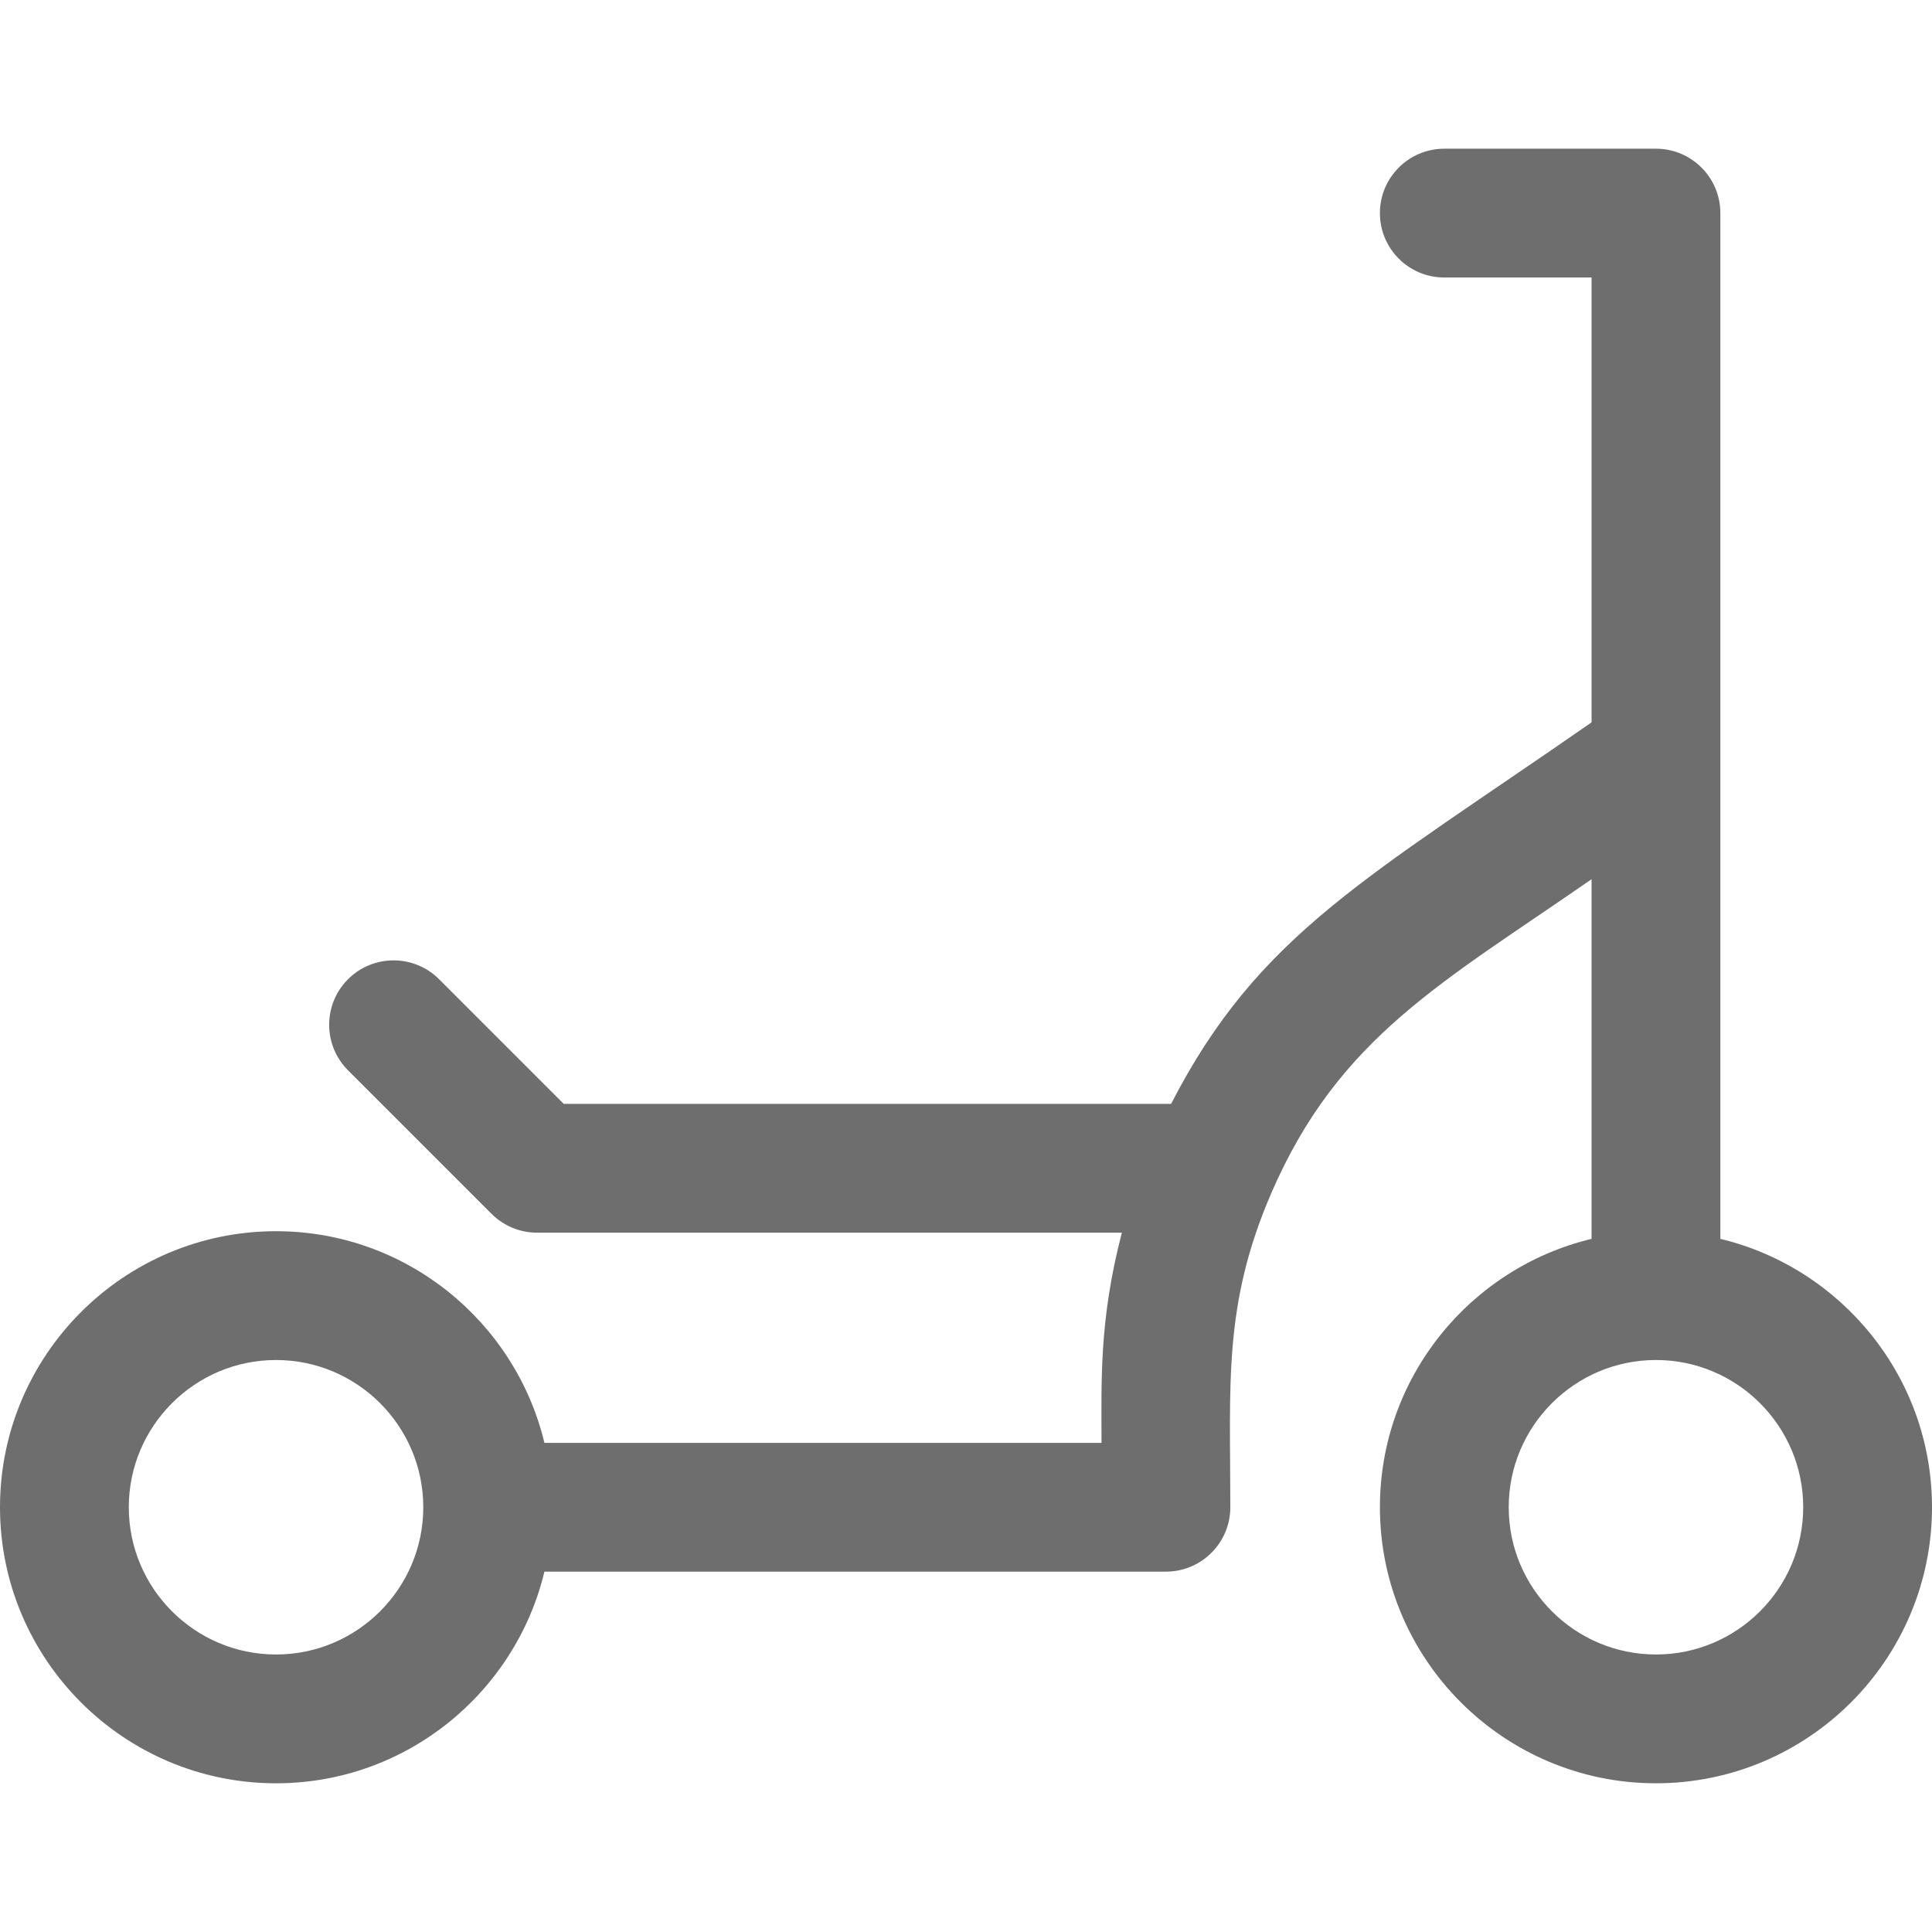 <!DOCTYPE svg PUBLIC "-//W3C//DTD SVG 1.1//EN" "http://www.w3.org/Graphics/SVG/1.1/DTD/svg11.dtd">
<!-- Uploaded to: SVG Repo, www.svgrepo.com, Transformed by: SVG Repo Mixer Tools -->
<svg fill="#6e6e6e" height="800px" width="800px" version="1.1" id="Layer_1" xmlns="http://www.w3.org/2000/svg" xmlns:xlink="http://www.w3.org/1999/xlink" viewBox="0 0 512 512" xml:space="preserve">
<g id="SVGRepo_bgCarrier" stroke-width="0"/>
<g id="SVGRepo_tracerCarrier" stroke-linecap="round" stroke-linejoin="round"/>
<g id="SVGRepo_iconCarrier"> <g> <g> <path d="M455.913,328.313c0-16.311,0-261.729,0-271.837c0-9.425-7.641-17.067-17.067-17.067h-56.088 c-9.425,0-17.067,7.641-17.067,17.067s7.641,17.067,17.067,17.067h39.021v117.89c-59.765,41.527-88.243,56.048-111.427,101.106 H149.397l-33.032-33.032c-6.664-6.664-17.471-6.664-24.136,0c-6.665,6.664-6.665,17.471,0,24.136l38.031,38.031 c3.201,3.201,7.541,4.999,12.067,4.999h154.979c-6.071,23.281-5.392,39.376-5.392,55.697H144.277 c-7.711-32.129-36.663-56.087-71.124-56.087C32.817,326.282,0,359.099,0,399.436c0,40.338,32.817,73.155,73.153,73.155 c34.461,0,63.413-23.958,71.124-56.088h164.705c9.425,0,17.067-7.641,17.067-17.067c0-32.823-1.93-53.623,10.829-83.18 c0.001-0.005,0.003-0.008,0.006-0.013c17.904-41.466,45.558-55.912,84.896-83.246v95.315 c-32.13,7.711-56.088,36.663-56.088,71.122c0,40.338,32.817,73.155,73.155,73.155c40.336,0,73.153-32.817,73.153-73.155 C512,364.977,488.042,336.024,455.913,328.313z M73.153,438.457c-21.515,0-39.02-17.505-39.02-39.021 c0-21.515,17.505-39.02,39.02-39.02c21.516,0,39.021,17.505,39.021,39.02C112.175,420.953,94.67,438.457,73.153,438.457z M438.847,438.457c-21.517,0-39.021-17.505-39.021-39.021c0-21.515,17.505-39.02,39.021-39.02c21.515,0,39.02,17.505,39.02,39.02 C477.867,420.953,460.362,438.457,438.847,438.457z"/> </g> </g> </g>
</svg>